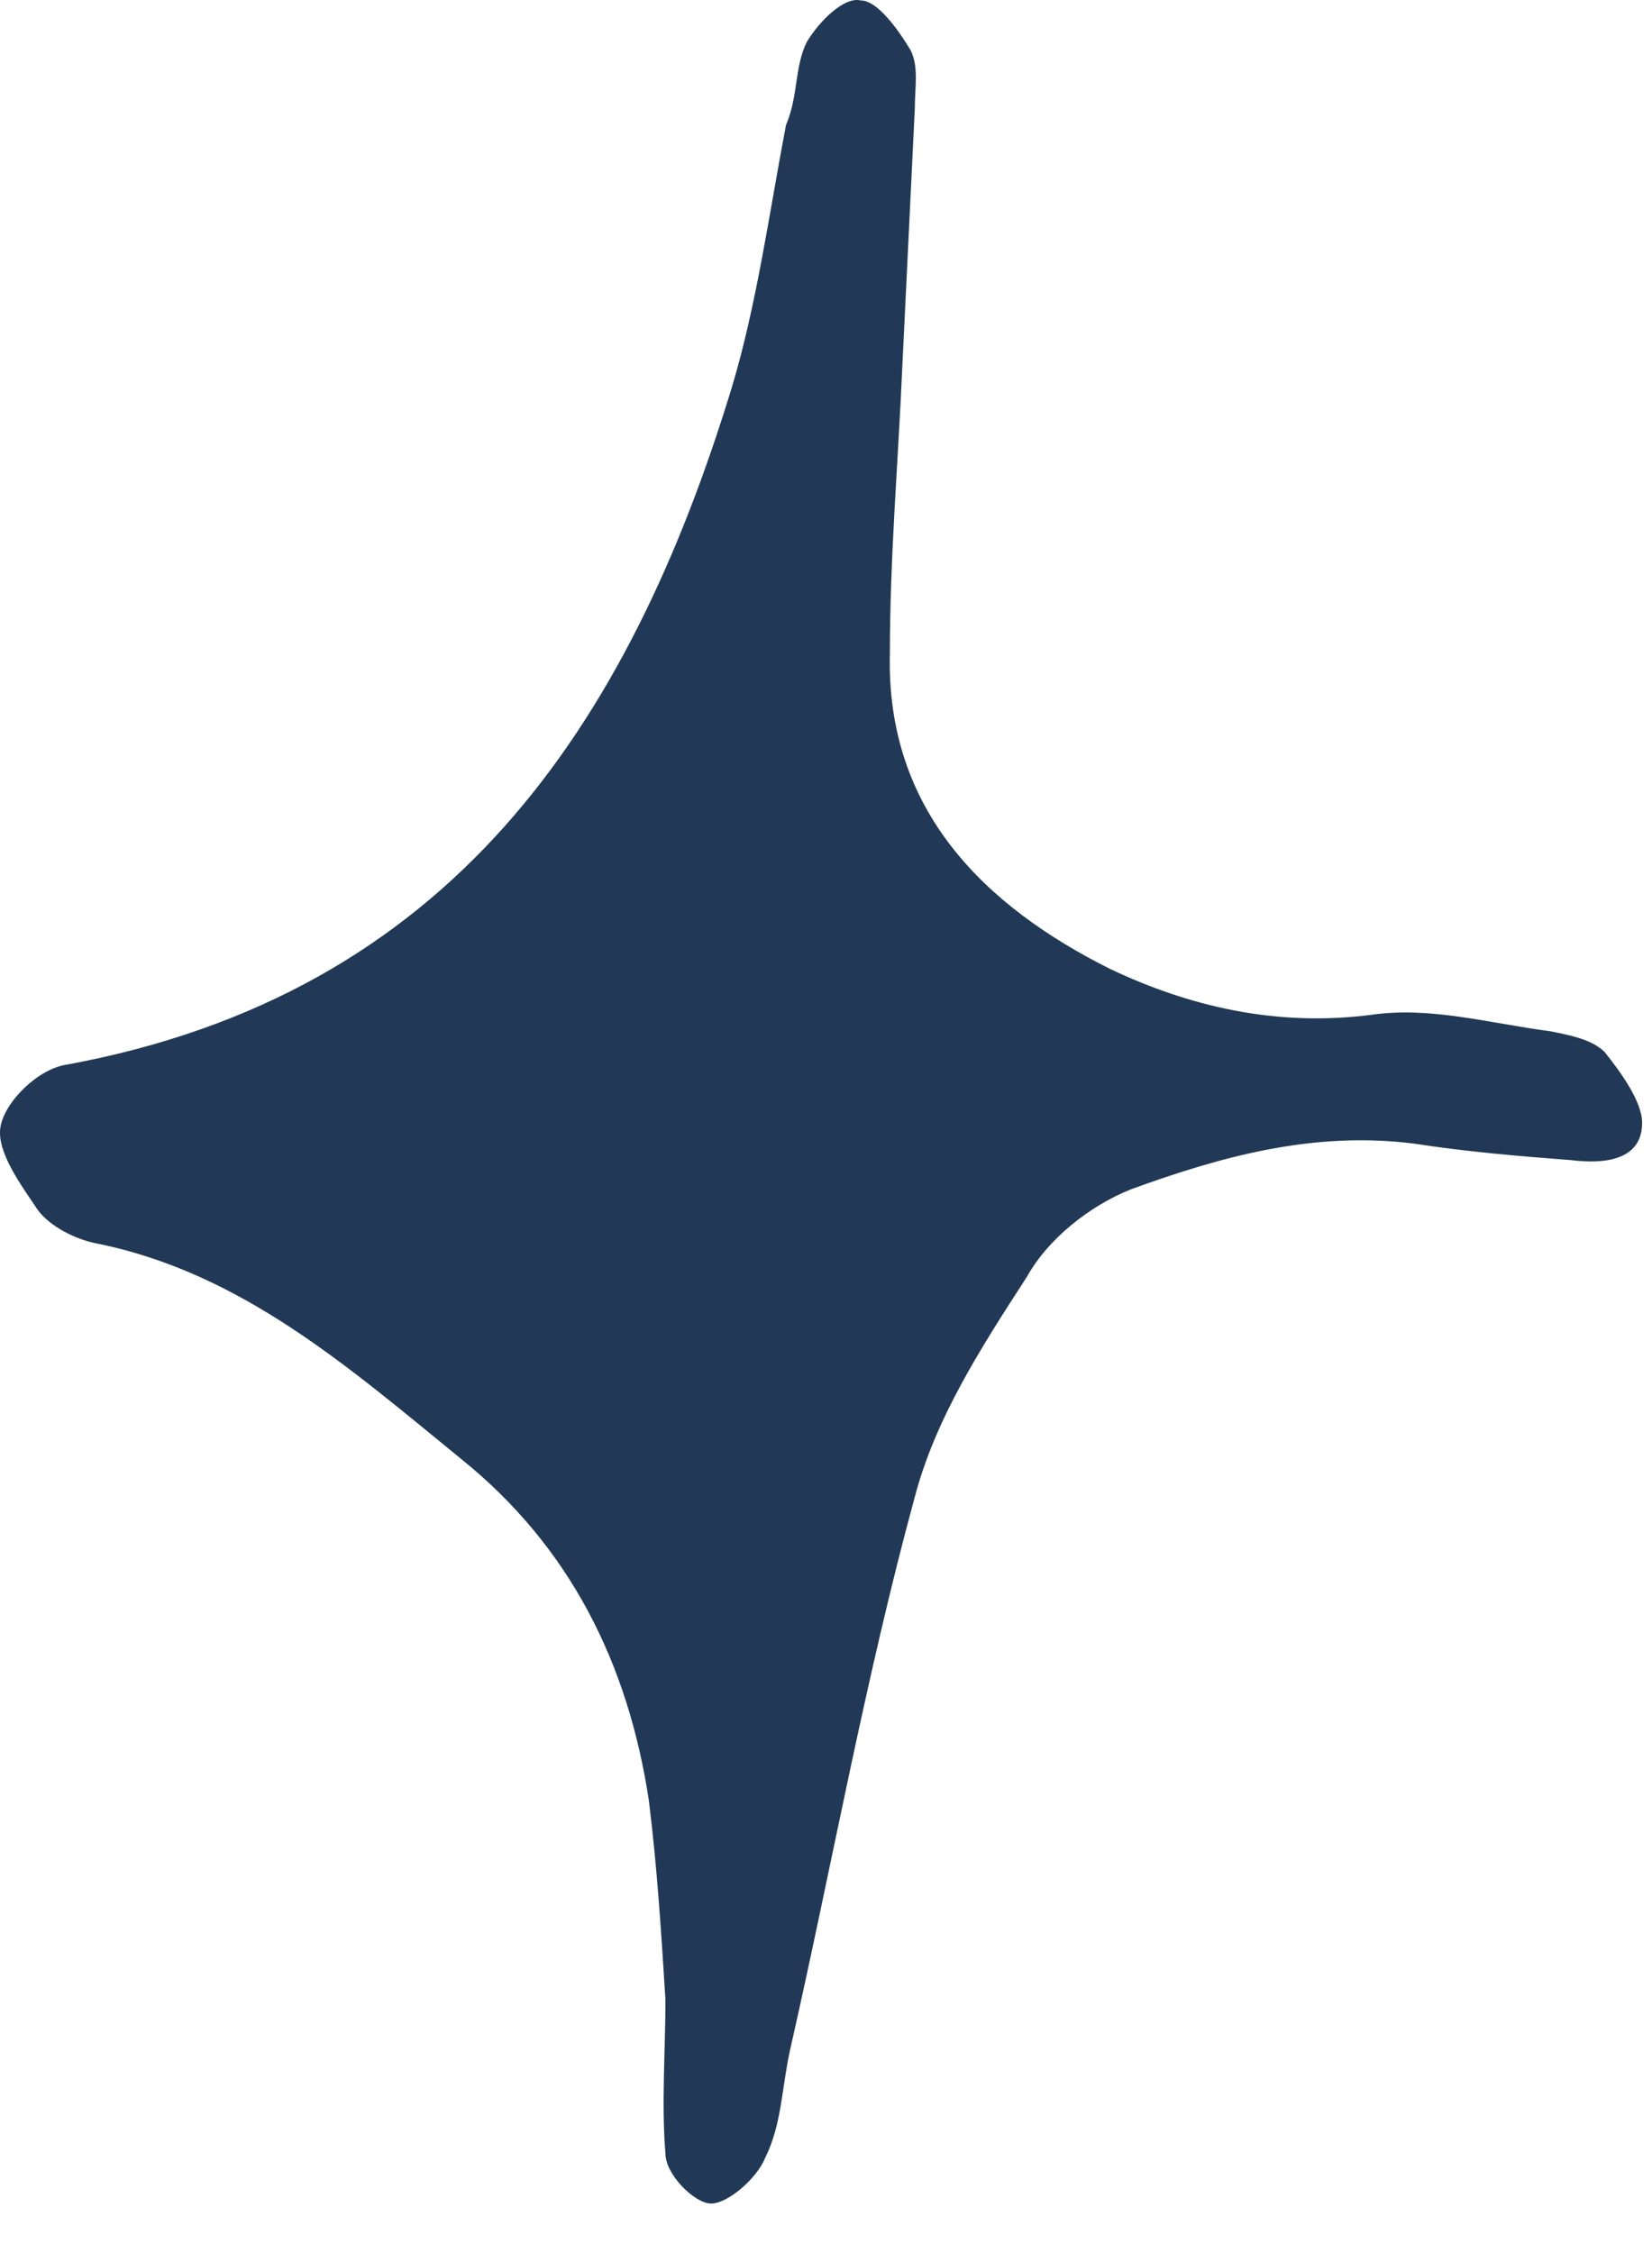 <svg width="33" height="45" viewBox="0 0 33 45" fill="none" xmlns="http://www.w3.org/2000/svg">
<path d="M13.293 39.943C13.21 38.615 13.127 37.286 12.961 35.958C12.546 33.218 11.383 30.893 9.225 29.15C6.983 27.323 4.824 25.414 1.919 24.833C1.504 24.75 1.005 24.501 0.756 24.169C0.424 23.671 -0.074 23.006 0.009 22.508C0.092 22.01 0.756 21.346 1.338 21.263C8.976 19.852 12.546 14.538 14.621 7.73C15.119 6.07 15.368 4.243 15.7 2.5C15.95 1.919 15.867 1.338 16.116 0.839C16.365 0.424 16.863 -0.074 17.195 0.009C17.527 0.009 17.942 0.59 18.191 1.005C18.357 1.338 18.274 1.753 18.274 2.168C18.191 3.911 18.108 5.572 18.025 7.315C17.942 9.225 17.776 11.134 17.776 13.044C17.693 16.198 19.686 18.108 22.176 19.353C23.754 20.101 25.497 20.516 27.407 20.267C28.569 20.101 29.731 20.433 30.977 20.599C31.392 20.682 31.807 20.765 32.056 21.014C32.388 21.429 32.803 22.01 32.803 22.425C32.803 23.172 32.056 23.255 31.392 23.172C30.312 23.089 29.316 23.006 28.237 22.84C26.244 22.591 24.418 23.089 22.591 23.754C21.761 24.086 20.931 24.75 20.516 25.497C19.602 26.908 18.689 28.32 18.274 29.897C17.278 33.55 16.614 37.286 15.783 40.939C15.617 41.686 15.617 42.434 15.285 43.098C15.119 43.513 14.538 44.011 14.206 44.011C13.874 44.011 13.293 43.43 13.293 43.015C13.21 42.019 13.293 40.939 13.293 39.943Z" fill="#213956"/>
</svg>
